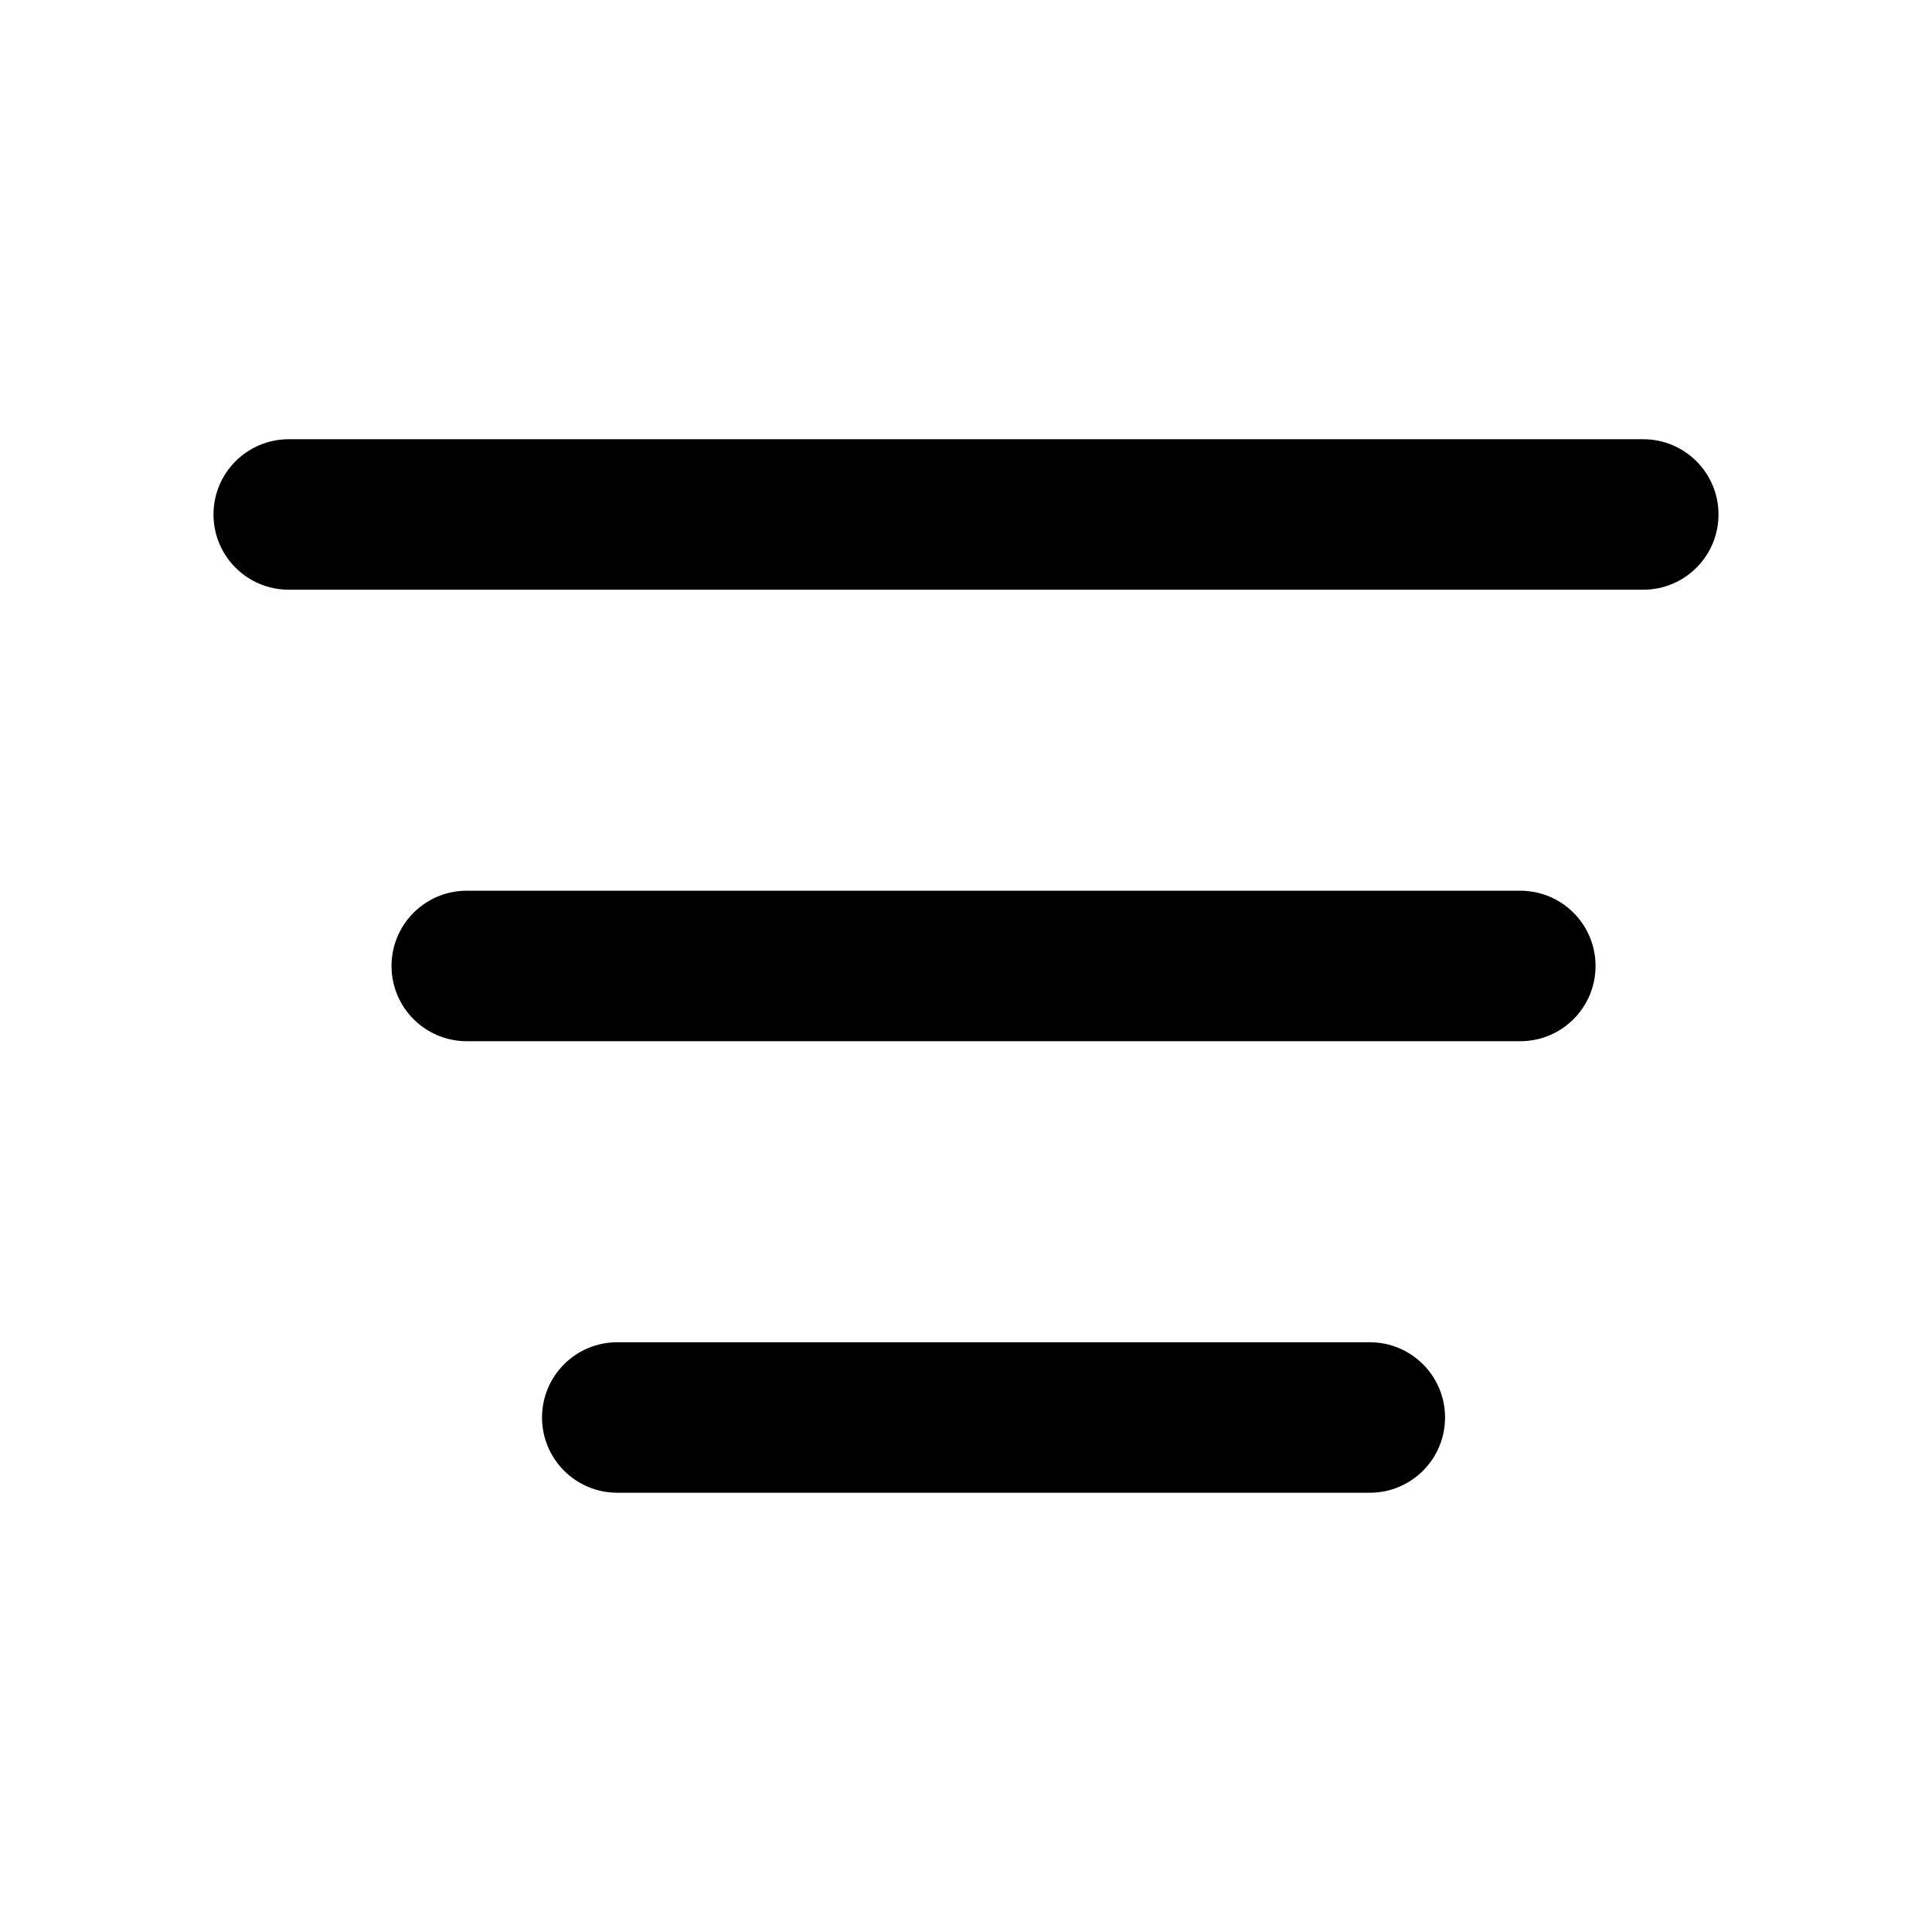<?xml version="1.0" encoding="UTF-8"?>
<!-- Uploaded to: ICON Repo, www.iconrepo.com, Generator: ICON Repo Mixer Tools -->
<svg fill="#000000" width="800px" height="800px" version="1.1" viewBox="144 144 512 512" xmlns="http://www.w3.org/2000/svg">
 <path d="m579.48 260.4h-358.96c-11.016 0-19.941 8.93-19.941 19.941 0 11.016 8.93 19.941 19.941 19.941h358.96c11.016 0 19.941-8.926 19.941-19.941s-8.926-19.941-19.941-19.941zm-32.582 119.65h-279.2c-11.016 0-19.941 8.93-19.941 19.941 0 11.016 8.93 19.941 19.941 19.941h279.2c11.016 0 19.941-8.93 19.941-19.941 0-11.012-8.926-19.941-19.941-19.941zm-39.883 119.66h-199.43c-11.016 0-19.941 8.93-19.941 19.941 0 11.016 8.93 19.941 19.941 19.941h199.43c11.016 0 19.941-8.93 19.941-19.941 0-11.012-8.93-19.941-19.941-19.941z"/>
</svg>